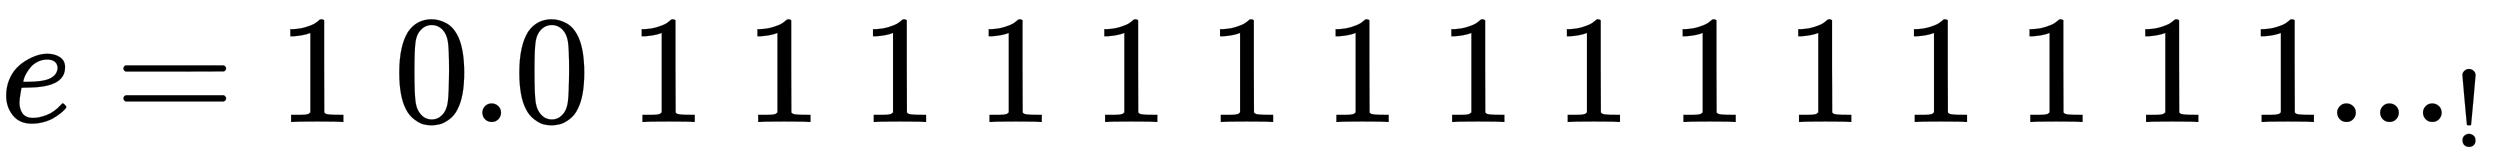 <svg xmlns:xlink="http://www.w3.org/1999/xlink" width="37.674ex" height="2.509ex" style="vertical-align: -0.671ex;" viewBox="0 -791.3 16220.5 1080.4" role="img" focusable="false" xmlns="http://www.w3.org/2000/svg" aria-labelledby="MathJax-SVG-1-Title">
<title id="MathJax-SVG-1-Title">{\displaystyle e=1\ 0.0\ 1\ 1\ 1\ 1\ 1\ 1\ 1\ 1\ 1\ 1\ 1\ 1\ 1\ 1\ 1..._{!}}</title>
<defs aria-hidden="true">
<path stroke-width="1" id="E1-MJMATHI-65" d="M39 168Q39 225 58 272T107 350T174 402T244 433T307 442H310Q355 442 388 420T421 355Q421 265 310 237Q261 224 176 223Q139 223 138 221Q138 219 132 186T125 128Q125 81 146 54T209 26T302 45T394 111Q403 121 406 121Q410 121 419 112T429 98T420 82T390 55T344 24T281 -1T205 -11Q126 -11 83 42T39 168ZM373 353Q367 405 305 405Q272 405 244 391T199 357T170 316T154 280T149 261Q149 260 169 260Q282 260 327 284T373 353Z"></path>
<path stroke-width="1" id="E1-MJMAIN-3D" d="M56 347Q56 360 70 367H707Q722 359 722 347Q722 336 708 328L390 327H72Q56 332 56 347ZM56 153Q56 168 72 173H708Q722 163 722 153Q722 140 707 133H70Q56 140 56 153Z"></path>
<path stroke-width="1" id="E1-MJMAIN-31" d="M213 578L200 573Q186 568 160 563T102 556H83V602H102Q149 604 189 617T245 641T273 663Q275 666 285 666Q294 666 302 660V361L303 61Q310 54 315 52T339 48T401 46H427V0H416Q395 3 257 3Q121 3 100 0H88V46H114Q136 46 152 46T177 47T193 50T201 52T207 57T213 61V578Z"></path>
<path stroke-width="1" id="E1-MJMAIN-30" d="M96 585Q152 666 249 666Q297 666 345 640T423 548Q460 465 460 320Q460 165 417 83Q397 41 362 16T301 -15T250 -22Q224 -22 198 -16T137 16T82 83Q39 165 39 320Q39 494 96 585ZM321 597Q291 629 250 629Q208 629 178 597Q153 571 145 525T137 333Q137 175 145 125T181 46Q209 16 250 16Q290 16 318 46Q347 76 354 130T362 333Q362 478 354 524T321 597Z"></path>
<path stroke-width="1" id="E1-MJMAIN-2E" d="M78 60Q78 84 95 102T138 120Q162 120 180 104T199 61Q199 36 182 18T139 0T96 17T78 60Z"></path>
<path stroke-width="1" id="E1-MJMAIN-21" d="M78 661Q78 682 96 699T138 716T180 700T199 661Q199 654 179 432T158 206Q156 198 139 198Q121 198 119 206Q118 209 98 431T78 661ZM79 61Q79 89 97 105T141 121Q164 119 181 104T198 61Q198 31 181 16T139 1Q114 1 97 16T79 61Z"></path>
</defs>
<g stroke="currentColor" fill="currentColor" stroke-width="0" transform="matrix(1 0 0 -1 0 0)" aria-hidden="true">
 <use xlink:href="#E1-MJMATHI-65" x="0" y="0"></use>
 <use xlink:href="#E1-MJMAIN-3D" x="744" y="0"></use>
 <use xlink:href="#E1-MJMAIN-31" x="1800" y="0"></use>
<g transform="translate(2551,0)">
 <use xlink:href="#E1-MJMAIN-30"></use>
 <use xlink:href="#E1-MJMAIN-2E" x="500" y="0"></use>
 <use xlink:href="#E1-MJMAIN-30" x="779" y="0"></use>
</g>
 <use xlink:href="#E1-MJMAIN-31" x="4080" y="0"></use>
 <use xlink:href="#E1-MJMAIN-31" x="4831" y="0"></use>
 <use xlink:href="#E1-MJMAIN-31" x="5581" y="0"></use>
 <use xlink:href="#E1-MJMAIN-31" x="6332" y="0"></use>
 <use xlink:href="#E1-MJMAIN-31" x="7082" y="0"></use>
 <use xlink:href="#E1-MJMAIN-31" x="7833" y="0"></use>
 <use xlink:href="#E1-MJMAIN-31" x="8583" y="0"></use>
 <use xlink:href="#E1-MJMAIN-31" x="9334" y="0"></use>
 <use xlink:href="#E1-MJMAIN-31" x="10084" y="0"></use>
 <use xlink:href="#E1-MJMAIN-31" x="10835" y="0"></use>
 <use xlink:href="#E1-MJMAIN-31" x="11585" y="0"></use>
 <use xlink:href="#E1-MJMAIN-31" x="12336" y="0"></use>
 <use xlink:href="#E1-MJMAIN-31" x="13086" y="0"></use>
 <use xlink:href="#E1-MJMAIN-31" x="13837" y="0"></use>
<g transform="translate(14587,0)">
 <use xlink:href="#E1-MJMAIN-31"></use>
 <use xlink:href="#E1-MJMAIN-2E" x="500" y="0"></use>
 <use xlink:href="#E1-MJMAIN-2E" x="779" y="0"></use>
 <use xlink:href="#E1-MJMAIN-2E" x="1057" y="0"></use>
 <use transform="scale(0.707)" xlink:href="#E1-MJMAIN-21" x="1889" y="-230"></use>
</g>
</g>
</svg>